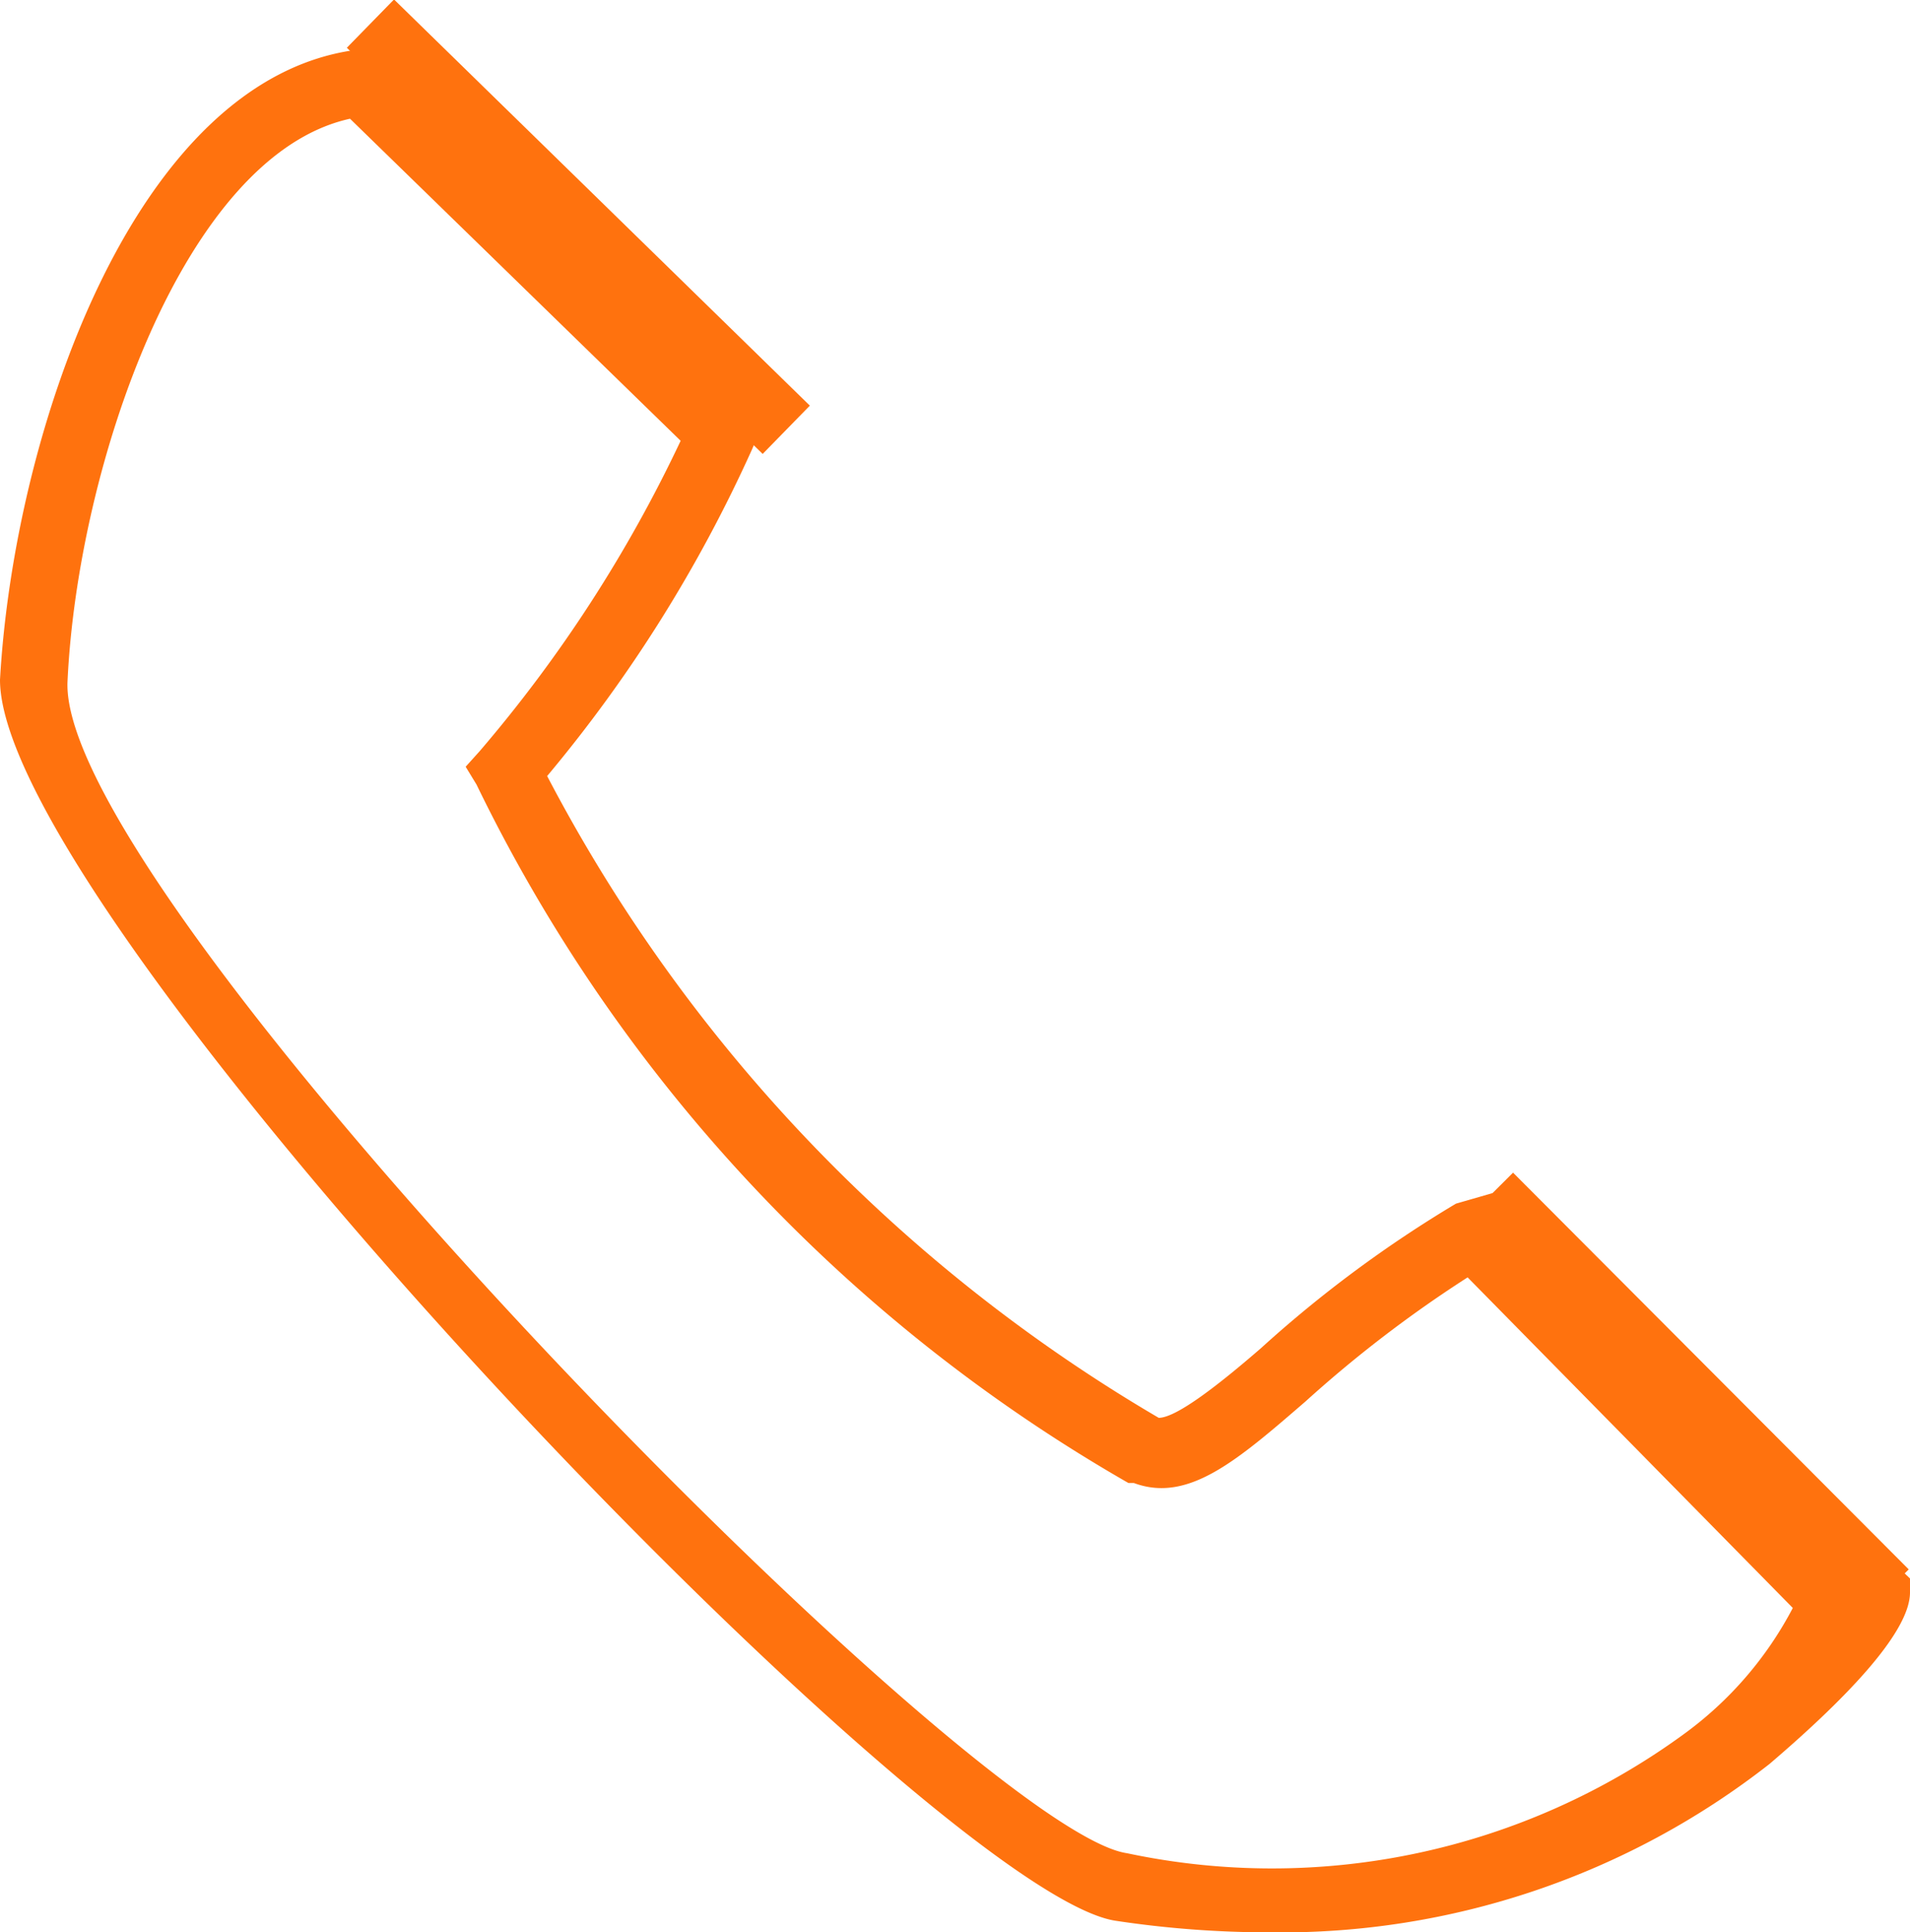<svg xmlns="http://www.w3.org/2000/svg" viewBox="0 0 24.61 24.9"><defs><style>.cls-1{fill:#ff720e;}</style></defs><title>Asset 2</title><g id="Layer_2" data-name="Layer 2"><g id="Header"><path class="cls-1" d="M16.37,24.9a13.29,13.29,0,0,1-2-.15C12,24.38,0,11.83,0,8.76.18,5.57,1.73,1,4.61.64l.2,0,5,4.87-.12.28A18.21,18.21,0,0,1,7.05,10a20.69,20.69,0,0,0,7.88,8.27c.23,0,.79-.44,1.32-.9a15.73,15.73,0,0,1,2.51-1.86l.59-.17,5.26,5v.18c0,.54-.92,1.45-1.81,2.21A10.21,10.21,0,0,1,16.37,24.9ZM4.51,1.53C2.37,2,1,6,.87,8.78s11.65,14.81,13.65,15.1a9,9,0,0,0,7.17-1.53,4.71,4.71,0,0,0,1.41-1.63l-4.19-4.26a16,16,0,0,0-2.09,1.6c-.88.76-1.51,1.31-2.21,1.05l-.07,0a20.86,20.86,0,0,1-8.4-9L6,9.88l.18-.2a17.82,17.82,0,0,0,2.59-4Z"/><rect class="cls-1" x="7.02" y="-0.82" width="0.87" height="7.49" transform="translate(0.15 6.21) rotate(-45.67)"/><rect class="cls-1" x="21.3" y="14.37" width="0.87" height="7.22" transform="translate(-6.35 20.59) rotate(-44.92)"/></g></g></svg>